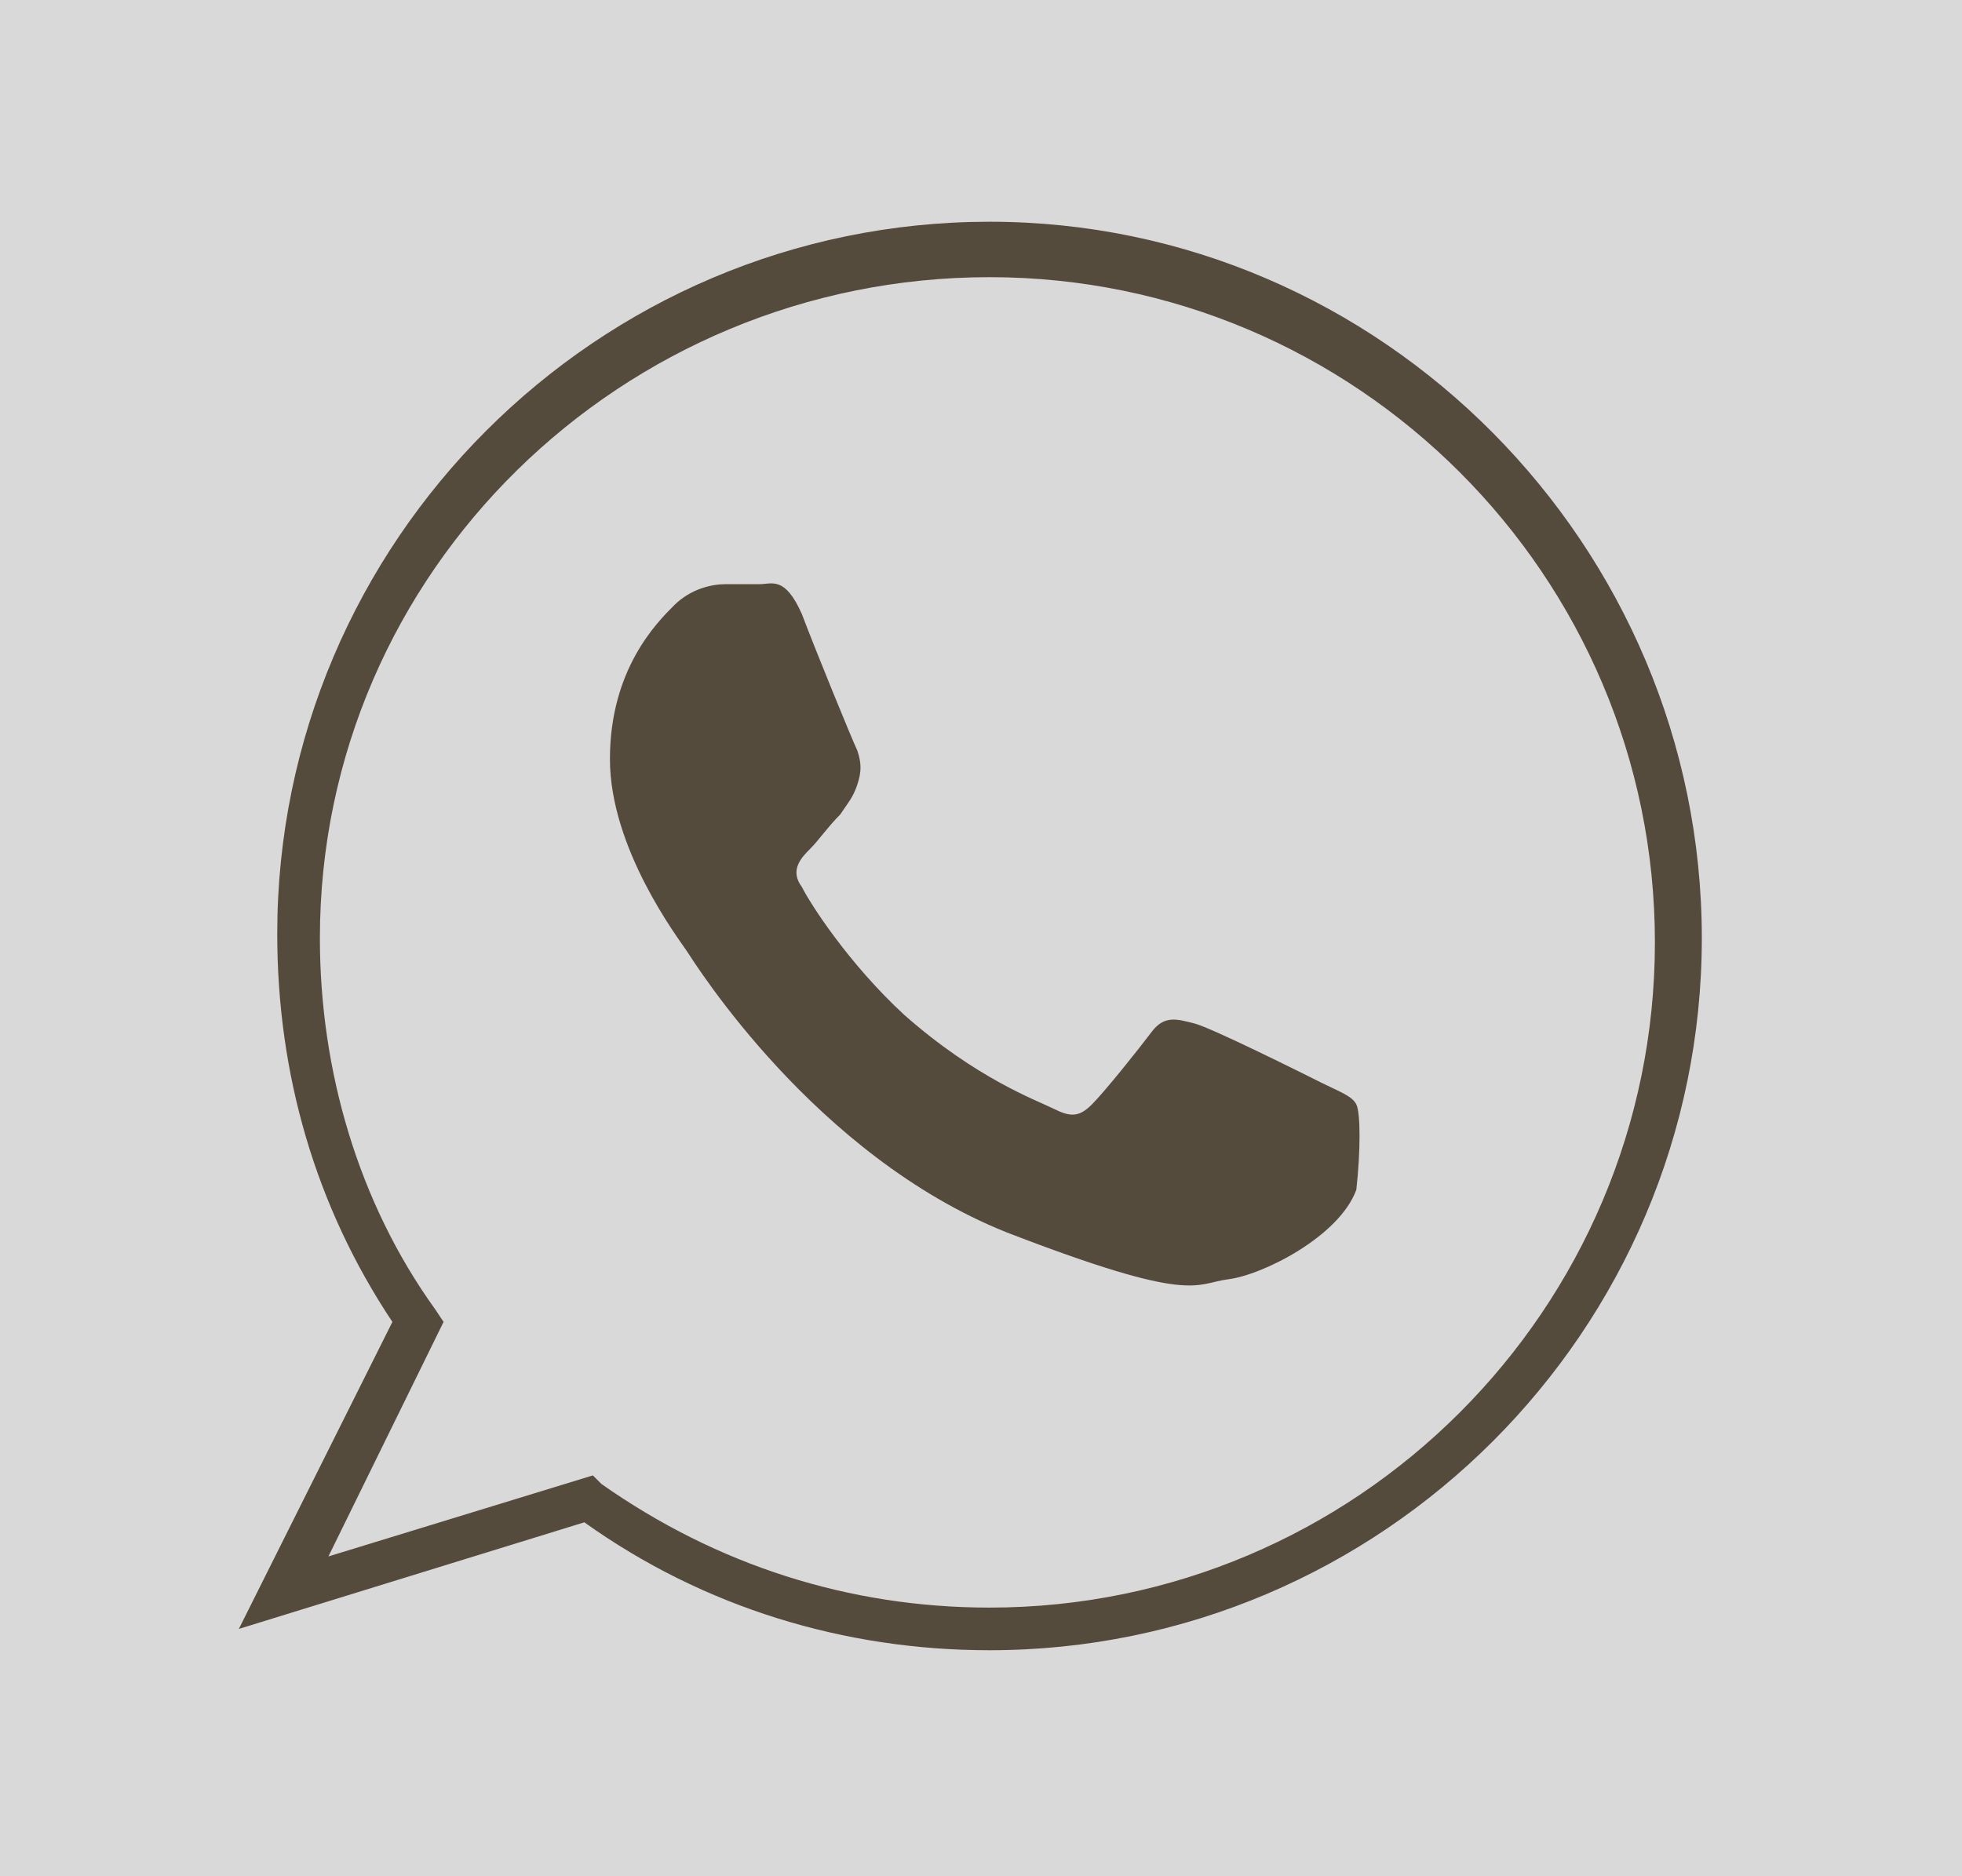 <?xml version="1.0" encoding="utf-8"?>
<!-- Generator: Adobe Illustrator 19.2.1, SVG Export Plug-In . SVG Version: 6.00 Build 0)  -->
<svg version="1.1" id="レイヤー_1" xmlns="http://www.w3.org/2000/svg" xmlns:xlink="http://www.w3.org/1999/xlink" x="0px"
	 y="0px" viewBox="0 0 46 44" style="enable-background:new 0 0 46 44;" xml:space="preserve">
<rect x="0" y="0" width="46" height="44" fill="#808080" stroke="none"/>
<style type="text/css">
	.st0{opacity:0.7;fill:#FFFFFF;}
	.st1{fill:#554B3C;}
	.st2{fill-rule:evenodd;clip-rule:evenodd;fill:#554B3C;}
	.st3{fill-rule:evenodd;clip-rule:evenodd;}
</style>
<rect class="st0" width="46" height="44"/>
<path class="st1" d="M23.2,38.7c-3.4,0-6.7-1-9.5-3l-8.1,2.5l3.6-7.2c-1.8-2.7-2.7-5.8-2.7-9.1c0-9.2,7.5-16.7,16.7-16.7
	S39.9,12.8,39.9,22S32.4,38.7,23.2,38.7z M13.9,34.6l0.2,0.2c2.7,1.9,5.8,2.9,9.1,2.9c8.6,0,15.6-7,15.6-15.6s-7-15.6-15.6-15.6
	S7.5,13.4,7.5,22c0,3.1,0.9,6.2,2.7,8.7l0.2,0.3l-2.7,5.5L13.9,34.6z"/>
<path class="st2" d="M31.8,25.9c-0.1-0.2-0.4-0.3-0.8-0.5c-0.4-0.2-2.6-1.3-3-1.4c-0.4-0.1-0.7-0.2-1,0.2c-0.3,0.4-1.1,1.4-1.4,1.7
	c-0.3,0.3-0.5,0.3-0.9,0.1c-0.4-0.2-1.8-0.7-3.5-2.2c-1.3-1.2-2.2-2.6-2.4-3c-0.3-0.4,0-0.7,0.2-0.9c0.2-0.2,0.4-0.5,0.7-0.8
	c0.2-0.3,0.3-0.4,0.4-0.7c0.1-0.3,0.1-0.5,0-0.8c-0.1-0.2-1-2.4-1.3-3.2c-0.4-0.9-0.7-0.7-1-0.7c-0.3,0-0.5,0-0.8,0
	c-0.3,0-0.8,0.1-1.2,0.5c-0.4,0.4-1.5,1.5-1.5,3.6c0,2.1,1.6,4.2,1.8,4.5c0.2,0.3,3,4.8,7.5,6.6c4.4,1.7,4.4,1.2,5.2,1.1
	c0.8-0.1,2.6-1,3-2.1C31.9,27,31.9,26.1,31.8,25.9L31.8,25.9z"/>
<path class="st3" d="M66.6,9.9"/>
</svg>
